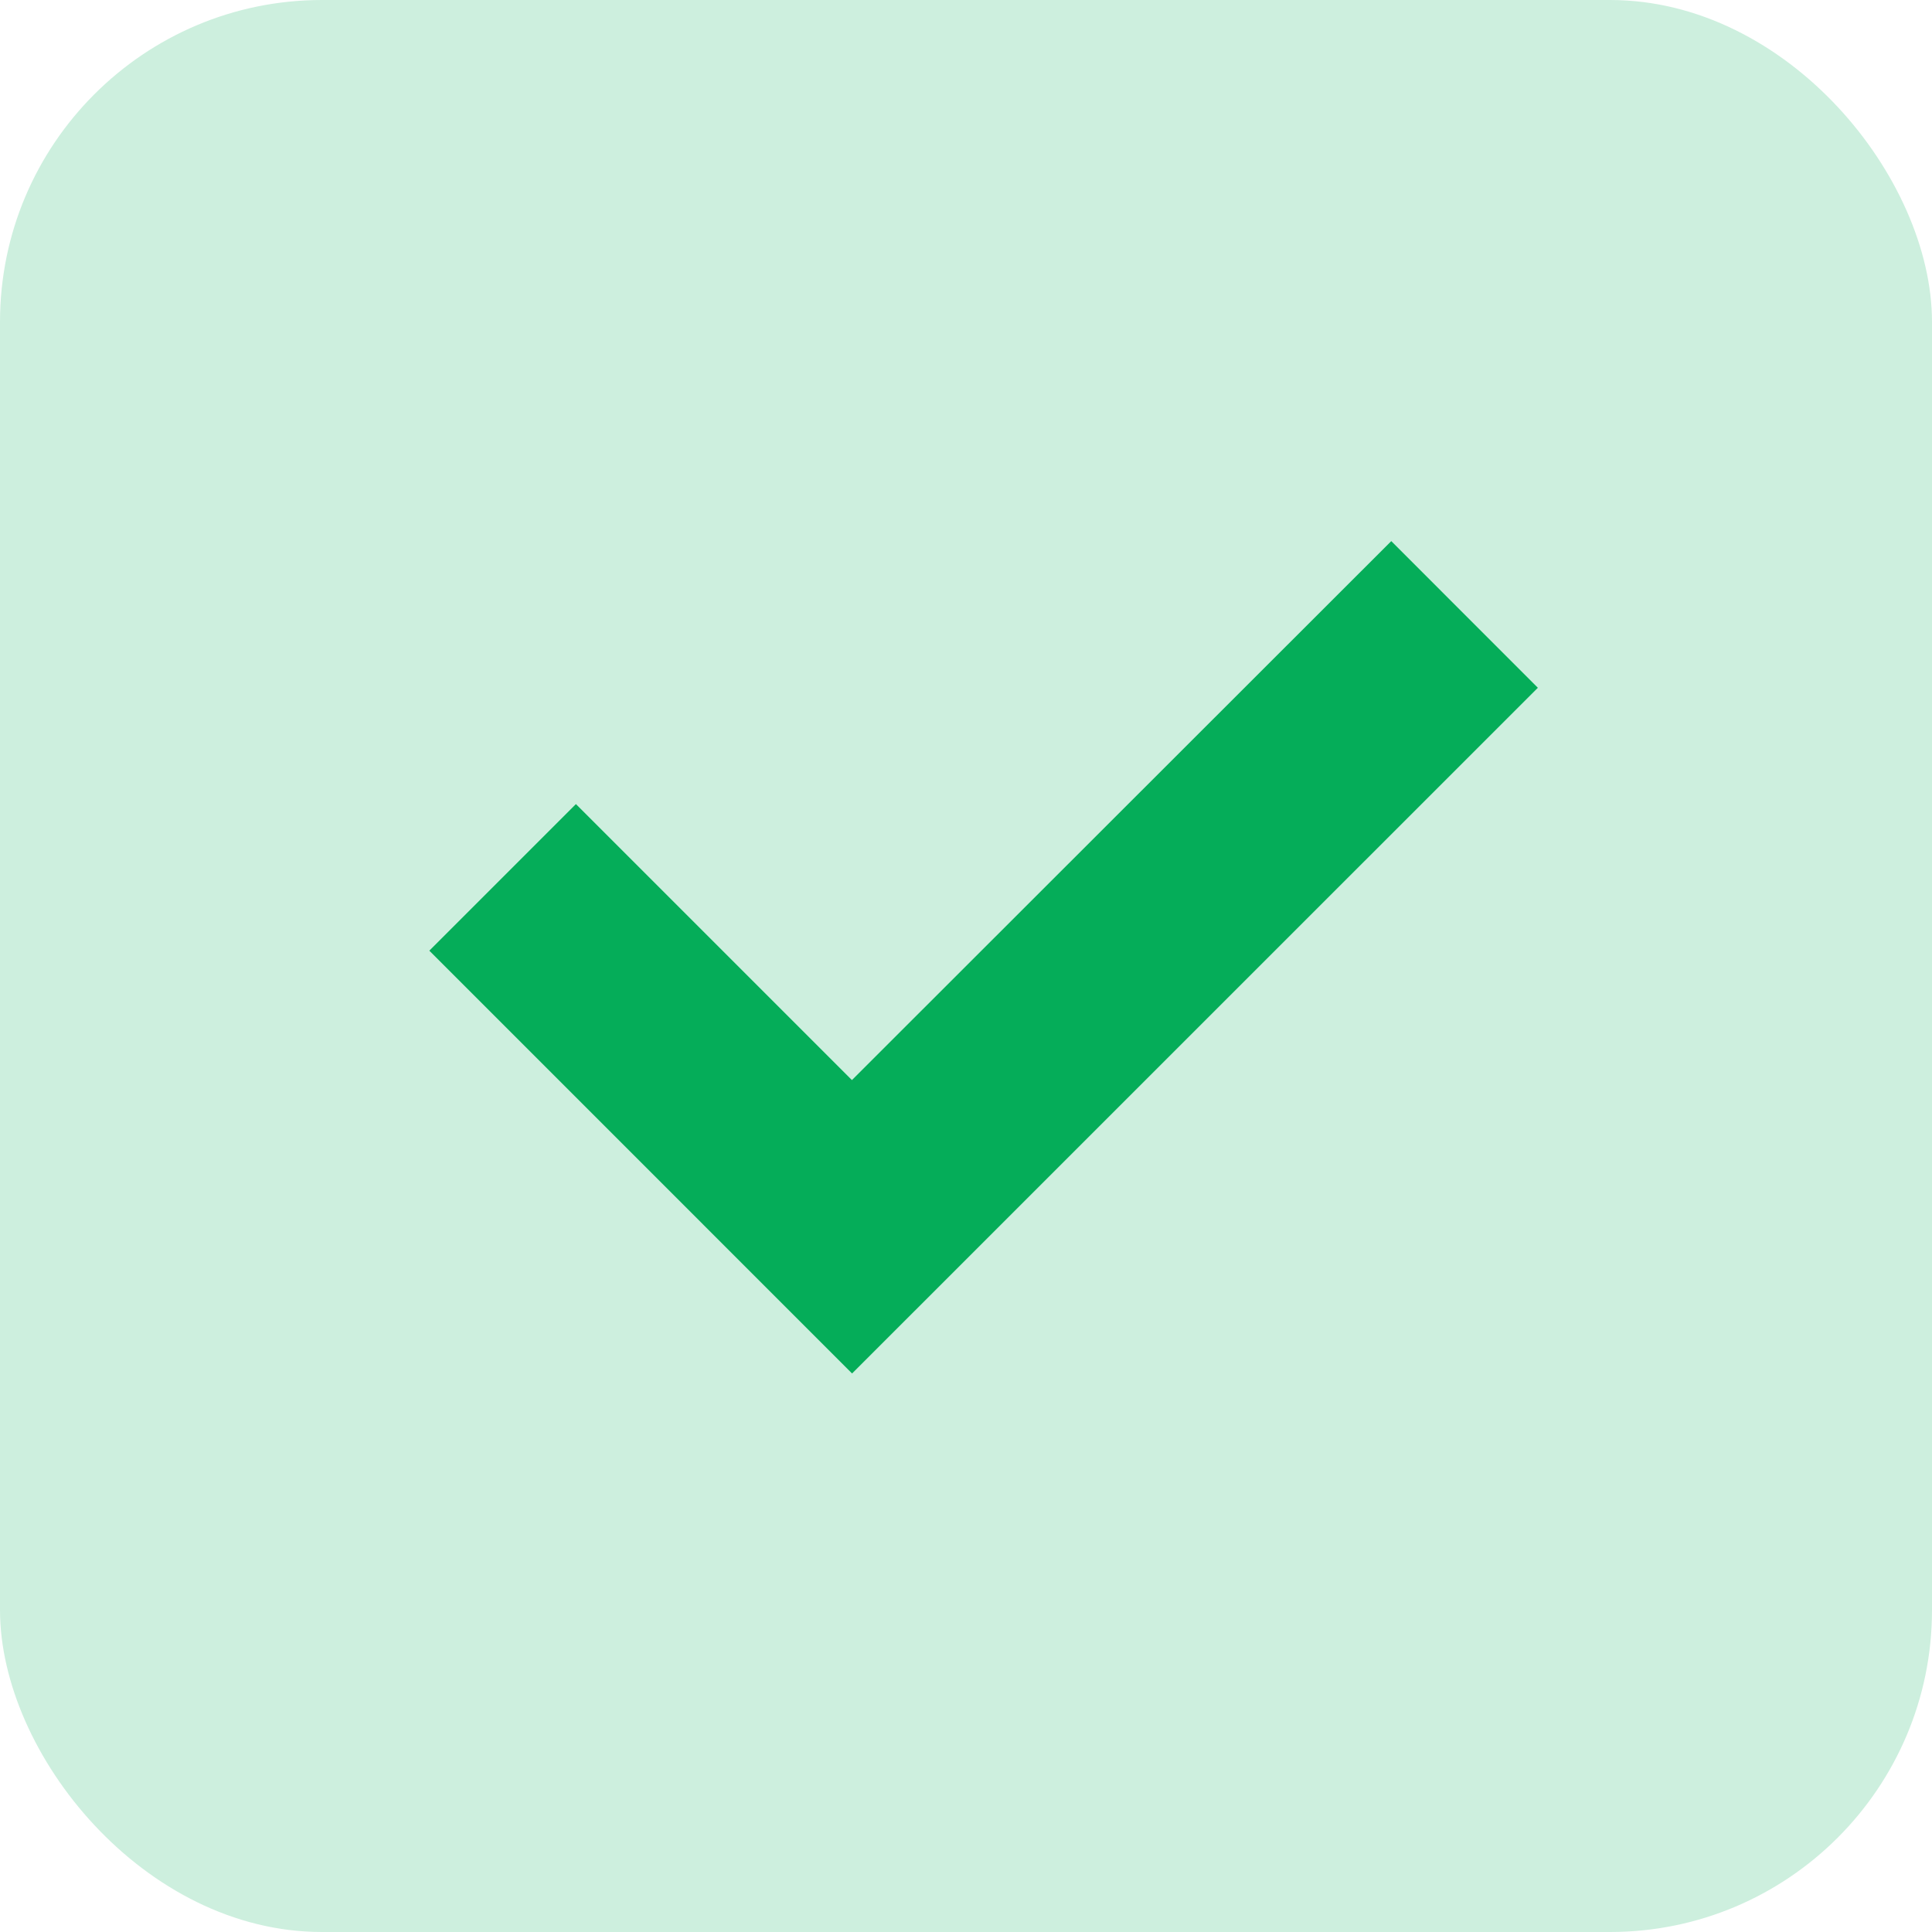 <svg xmlns="http://www.w3.org/2000/svg" width="25.2" height="25.2" viewBox="0 0 25.2 25.2"><defs><style>.a{fill:#cdefde;}.b{fill:#05ad59;}</style></defs><rect class="a" width="25.2" height="25.2" rx="4.2"/><path class="b" d="M18.147,7.058l1.912,1.913-8.945,8.944L5.6,12.4l1.912-1.912,3.6,3.6Z"/></svg>